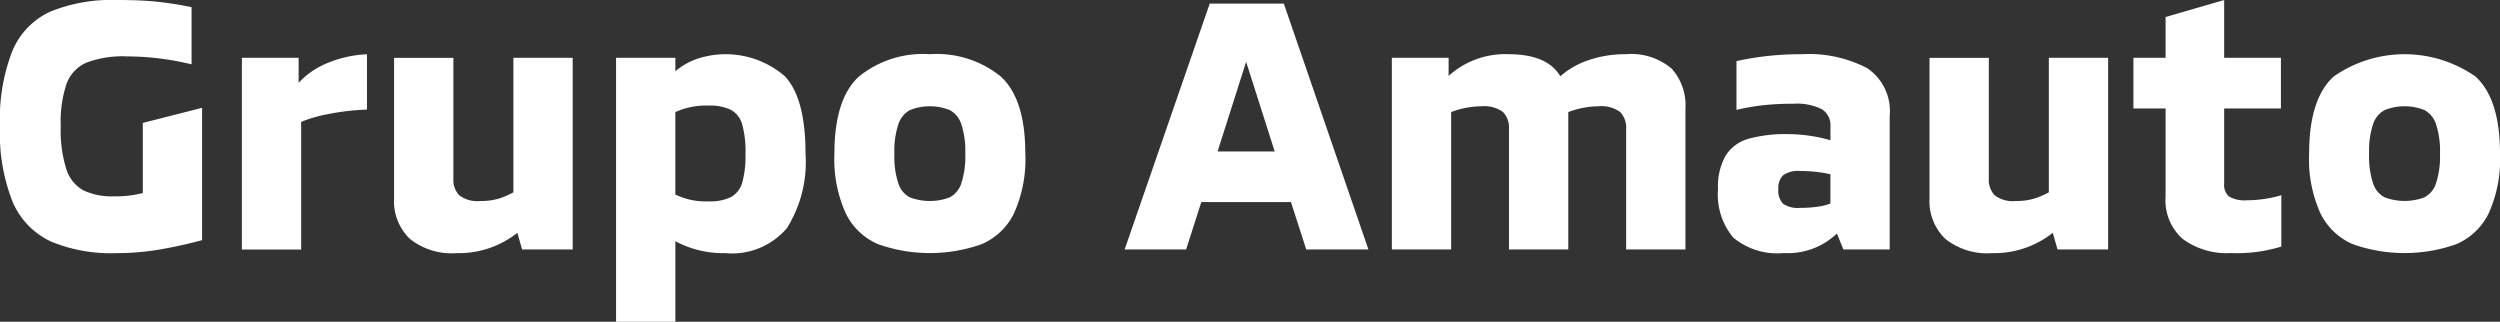 <svg id="logo-grupo-amauto-footer" xmlns="http://www.w3.org/2000/svg" width="160" height="20.593" viewBox="0 0 160 20.593">
  <rect x="0" y="0" width="160" height="20.593" fill="#333333" stroke="none"/>
  <g id="grupo">
    <path id="Caminho_11435" data-name="Caminho 11435" d="M3.239,15.445A4.912,4.912,0,0,1,.81,12.922,11.868,11.868,0,0,1,0,8.075,11.934,11.934,0,0,1,.8,3.239,4.809,4.809,0,0,1,3.227.74,10.5,10.5,0,0,1,7.52,0Q8.908,0,9.961.1a22.889,22.889,0,0,1,2.3.358V4.118A17.624,17.624,0,0,0,8.122,3.61a6.555,6.555,0,0,0-2.592.4A2.367,2.367,0,0,0,4.257,5.367a7.754,7.754,0,0,0-.37,2.708,8.256,8.256,0,0,0,.359,2.753,2.363,2.363,0,0,0,1.087,1.354,4.239,4.239,0,0,0,1.956.382,6.959,6.959,0,0,0,1.851-.209V7.867L12.934,6.9v8.468a28.631,28.631,0,0,1-3.008.649,16.971,16.971,0,0,1-2.476.184,10.066,10.066,0,0,1-4.211-.752" fill="#fff"/>
    <path id="Caminho_11436" data-name="Caminho 11436" d="M22.077,5.18H25.71v1.6A5.079,5.079,0,0,1,27.353,5.6a7.412,7.412,0,0,1,2.73-.648v3.54a15.355,15.355,0,0,0-2.43.278,8.864,8.864,0,0,0-1.782.509v8.168H22.077Z" transform="translate(-6.597 -1.479)" fill="#fff"/>
    <path id="Caminho_11437" data-name="Caminho 11437" d="M36.965,16.848a3.335,3.335,0,0,1-.995-2.568v-9h3.795v7.728a1.44,1.44,0,0,0,.37,1.064,1.925,1.925,0,0,0,1.365.37,3.937,3.937,0,0,0,1.157-.15,5.042,5.042,0,0,0,.949-.405V5.279H47.4V17.542H44.161l-.3-1.064a6.033,6.033,0,0,1-3.887,1.3,4.279,4.279,0,0,1-3.008-.926" transform="translate(-10.749 -1.578)" fill="#fff"/>
    <path id="Caminho_11438" data-name="Caminho 11438" d="M67.038,6.361q1.319,1.411,1.319,4.951a7.922,7.922,0,0,1-1.192,4.767,4.6,4.6,0,0,1-3.945,1.6,6.434,6.434,0,0,1-3.193-.764v5.16H56.232V5.18h3.795v.857a4.468,4.468,0,0,1,1.342-.775,5.789,5.789,0,0,1,5.669,1.1M63.59,14.089a1.533,1.533,0,0,0,.717-.926,6.351,6.351,0,0,0,.208-1.851,6.48,6.48,0,0,0-.208-1.862,1.539,1.539,0,0,0-.717-.937,3.047,3.047,0,0,0-1.435-.277,4.756,4.756,0,0,0-2.129.416v5.276a4.465,4.465,0,0,0,2.129.439,3.037,3.037,0,0,0,1.435-.278" transform="translate(-16.804 -1.479)" fill="#fff"/>
    <path id="Caminho_11439" data-name="Caminho 11439" d="M78.963,17.108a4.1,4.1,0,0,1-2.071-1.966,8.376,8.376,0,0,1-.729-3.83q0-3.493,1.562-4.929a6.5,6.5,0,0,1,4.547-1.435,6.5,6.5,0,0,1,4.546,1.435q1.562,1.436,1.562,4.929a8.375,8.375,0,0,1-.729,3.83,4.1,4.1,0,0,1-2.071,1.966,9.934,9.934,0,0,1-6.618,0m4.581-3a1.537,1.537,0,0,0,.74-.891,5.538,5.538,0,0,0,.255-1.909,5.453,5.453,0,0,0-.255-1.885,1.588,1.588,0,0,0-.74-.9,3.45,3.45,0,0,0-2.545,0,1.585,1.585,0,0,0-.74.9A5.436,5.436,0,0,0,80,11.312a5.521,5.521,0,0,0,.255,1.909,1.535,1.535,0,0,0,.74.891,3.615,3.615,0,0,0,2.545,0" transform="translate(-22.76 -1.479)" fill="#fff"/>
  </g>
  <g id="amauto" transform="translate(71.983)">
    <path id="Caminho_11440" data-name="Caminho 11440" d="M113.3,13.032h-5.738l-.972,3.031h-3.934L108.1.329h4.743l5.414,15.734h-3.98Zm-1.041-3.239-1.828-5.738-1.828,5.738Z" transform="translate(-102.661 -0.098)" fill="#fff"/>
    <path id="Caminho_11441" data-name="Caminho 11441" d="M144.934,5.851a3.509,3.509,0,0,1,.9,2.592v9h-3.795V9.716a1.417,1.417,0,0,0-.382-1.064,2.019,2.019,0,0,0-1.4-.37,5.512,5.512,0,0,0-1.921.37v8.793h-3.795V9.716a1.417,1.417,0,0,0-.381-1.064,2.025,2.025,0,0,0-1.4-.37,5.512,5.512,0,0,0-1.921.37v8.793h-3.795V5.18h3.633V6.337a5.389,5.389,0,0,1,3.841-1.388q2.476,0,3.309,1.412a5.231,5.231,0,0,1,1.8-1.03,7.148,7.148,0,0,1,2.383-.382,4,4,0,0,1,2.915.9" transform="translate(-109.949 -1.479)" fill="#fff"/>
    <path id="Caminho_11442" data-name="Caminho 11442" d="M157.786,16.68a4.293,4.293,0,0,1-.973-3.1,4.017,4.017,0,0,1,.486-2.14,2.53,2.53,0,0,1,1.458-1.076,8.83,8.83,0,0,1,2.545-.3,9.521,9.521,0,0,1,1.458.116,8.624,8.624,0,0,1,1.249.278V9.577a1.211,1.211,0,0,0-.555-1.111,3.6,3.6,0,0,0-1.828-.347,17.593,17.593,0,0,0-1.92.093,14.406,14.406,0,0,0-1.712.3V5.389a19.1,19.1,0,0,1,4.165-.44,8.084,8.084,0,0,1,4.2.891A3.313,3.313,0,0,1,167.8,8.906v8.537h-2.962l-.417-1.018a4.548,4.548,0,0,1-3.4,1.249,4.4,4.4,0,0,1-3.239-.995m5.449-1.978a3.155,3.155,0,0,0,.775-.2V12.631a8.874,8.874,0,0,0-1.944-.208,1.614,1.614,0,0,0-1.087.278,1.142,1.142,0,0,0-.3.879,1.206,1.206,0,0,0,.3.937,1.666,1.666,0,0,0,1.087.266,7.655,7.655,0,0,0,1.169-.081" transform="translate(-118.843 -1.479)" fill="#fff"/>
    <path id="Caminho_11443" data-name="Caminho 11443" d="M177.114,16.848a3.335,3.335,0,0,1-.995-2.568v-9h3.795v7.728a1.44,1.44,0,0,0,.37,1.064,1.923,1.923,0,0,0,1.365.37,3.94,3.94,0,0,0,1.157-.15,5.062,5.062,0,0,0,.949-.405V5.279h3.795V17.542H184.31l-.3-1.064a6.034,6.034,0,0,1-3.887,1.3,4.278,4.278,0,0,1-3.008-.926" transform="translate(-124.613 -1.578)" fill="#fff"/>
    <path id="Caminho_11444" data-name="Caminho 11444" d="M197.9,15.306a3.3,3.3,0,0,1-1.111-2.742V6.942H194.73V3.7h2.059V1.088L200.538,0V3.7h3.632V6.942h-3.632v4.789a.985.985,0,0,0,.324.856,2.03,2.03,0,0,0,1.134.231,7.964,7.964,0,0,0,2.2-.324V15.78a9.7,9.7,0,0,1-3.24.416,4.752,4.752,0,0,1-3.054-.891" transform="translate(-130.174)" fill="#fff"/>
    <path id="Caminho_11445" data-name="Caminho 11445" d="M213.568,17.108a4.1,4.1,0,0,1-2.071-1.966,8.376,8.376,0,0,1-.729-3.83q0-3.493,1.562-4.929a7.922,7.922,0,0,1,9.093,0q1.562,1.436,1.561,4.929a8.376,8.376,0,0,1-.729,3.83,4.1,4.1,0,0,1-2.071,1.966,9.932,9.932,0,0,1-6.617,0m4.581-3a1.537,1.537,0,0,0,.74-.891,5.537,5.537,0,0,0,.255-1.909,5.452,5.452,0,0,0-.255-1.885,1.588,1.588,0,0,0-.74-.9,3.452,3.452,0,0,0-2.546,0,1.588,1.588,0,0,0-.74.9,5.453,5.453,0,0,0-.255,1.885,5.538,5.538,0,0,0,.255,1.909,1.537,1.537,0,0,0,.74.891,3.617,3.617,0,0,0,2.546,0" transform="translate(-134.967 -1.479)" fill="#fff"/>
  </g>
</svg>
